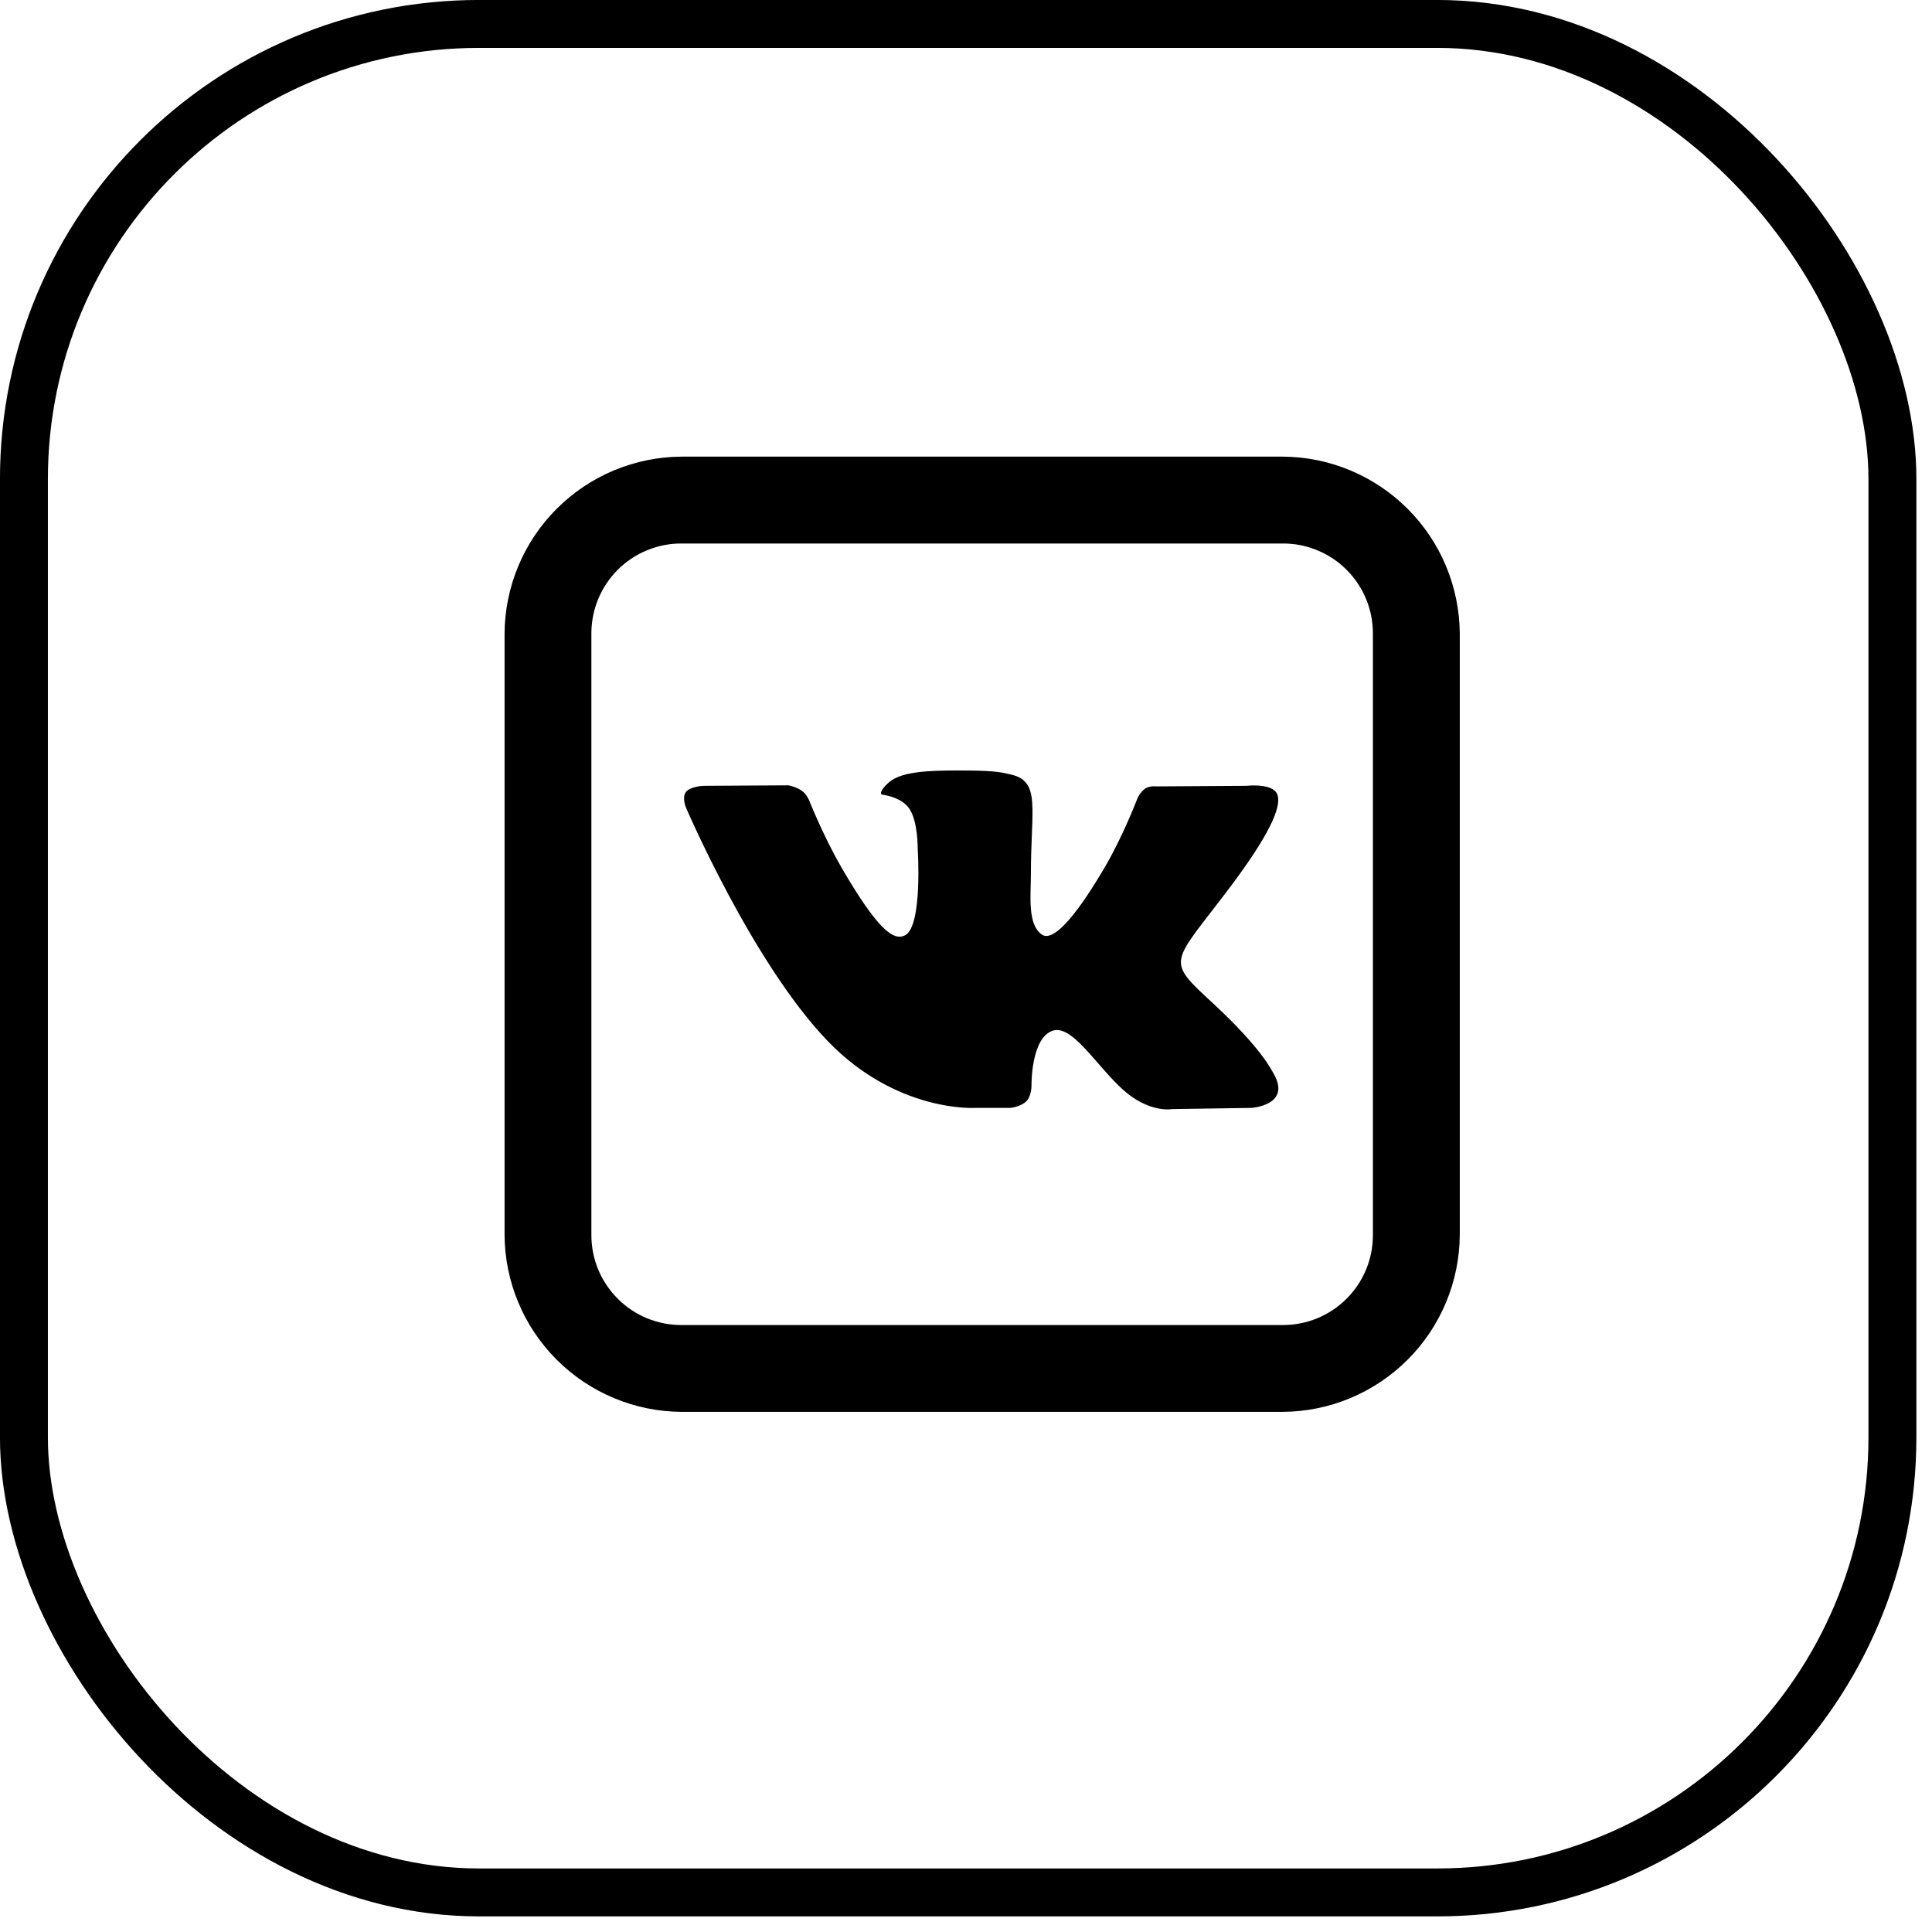<?xml version="1.0" encoding="UTF-8"?> <svg xmlns="http://www.w3.org/2000/svg" width="31" height="31" viewBox="0 0 31 31" fill="none"><rect x="0.384" y="0.384" width="29.981" height="29.981" rx="7.303" stroke="black" stroke-width="0.769"></rect><path d="M10.94 7.327C10.186 7.33 9.465 7.631 8.932 8.164C8.4 8.696 8.099 9.418 8.096 10.171V19.81C8.099 20.564 8.4 21.285 8.932 21.817C9.465 22.35 10.186 22.651 10.94 22.654H20.579C21.332 22.651 22.053 22.35 22.586 21.817C23.119 21.285 23.419 20.564 23.423 19.81V10.171C23.419 9.418 23.119 8.696 22.586 8.164C22.053 7.631 21.332 7.33 20.579 7.327H10.94ZM10.94 8.721H20.579C20.77 8.719 20.959 8.756 21.135 8.829C21.312 8.901 21.472 9.008 21.607 9.143C21.742 9.278 21.849 9.438 21.921 9.615C21.994 9.791 22.03 9.98 22.029 10.171V19.81C22.03 20.001 21.994 20.19 21.921 20.367C21.849 20.543 21.742 20.703 21.607 20.838C21.472 20.973 21.312 21.08 21.135 21.153C20.959 21.225 20.77 21.262 20.579 21.261H10.94C10.749 21.262 10.56 21.225 10.383 21.153C10.207 21.08 10.046 20.973 9.911 20.838C9.777 20.703 9.67 20.543 9.597 20.367C9.525 20.19 9.488 20.001 9.489 19.81V10.171C9.488 9.98 9.525 9.791 9.597 9.615C9.67 9.438 9.777 9.278 9.911 9.143C10.046 9.008 10.207 8.901 10.383 8.829C10.56 8.756 10.749 8.719 10.94 8.721ZM15.563 12.364C15.051 12.359 14.616 12.364 14.371 12.484C14.208 12.563 14.083 12.742 14.159 12.751C14.254 12.765 14.469 12.811 14.584 12.966C14.73 13.165 14.725 13.614 14.725 13.614C14.725 13.614 14.807 14.849 14.526 15.005C14.333 15.111 14.069 14.895 13.498 13.913C13.207 13.407 12.986 12.849 12.986 12.849C12.986 12.849 12.945 12.745 12.869 12.691C12.777 12.623 12.649 12.601 12.649 12.601L11.285 12.609C11.285 12.609 11.081 12.618 11.008 12.705C10.94 12.786 11.002 12.947 11.002 12.947C11.002 12.947 12.069 15.442 13.277 16.7C14.385 17.854 15.642 17.777 15.642 17.777H16.213C16.213 17.777 16.385 17.759 16.472 17.666C16.554 17.579 16.551 17.415 16.551 17.415C16.551 17.415 16.54 16.651 16.894 16.537C17.245 16.427 17.691 17.276 18.168 17.603C18.53 17.851 18.804 17.796 18.804 17.796L20.079 17.777C20.079 17.777 20.742 17.736 20.427 17.211C20.402 17.171 20.244 16.825 19.483 16.117C18.682 15.377 18.789 15.497 19.752 14.215C20.337 13.434 20.571 12.958 20.497 12.751C20.428 12.558 19.997 12.609 19.997 12.609L18.563 12.618C18.563 12.618 18.457 12.604 18.378 12.65C18.324 12.691 18.281 12.744 18.253 12.805C18.253 12.805 18.024 13.409 17.722 13.924C17.085 15.007 16.826 15.067 16.723 14.999C16.481 14.841 16.541 14.367 16.541 14.033C16.541 12.979 16.701 12.544 16.231 12.43C16.076 12.392 15.961 12.368 15.564 12.364H15.563Z" fill="black"></path></svg> 